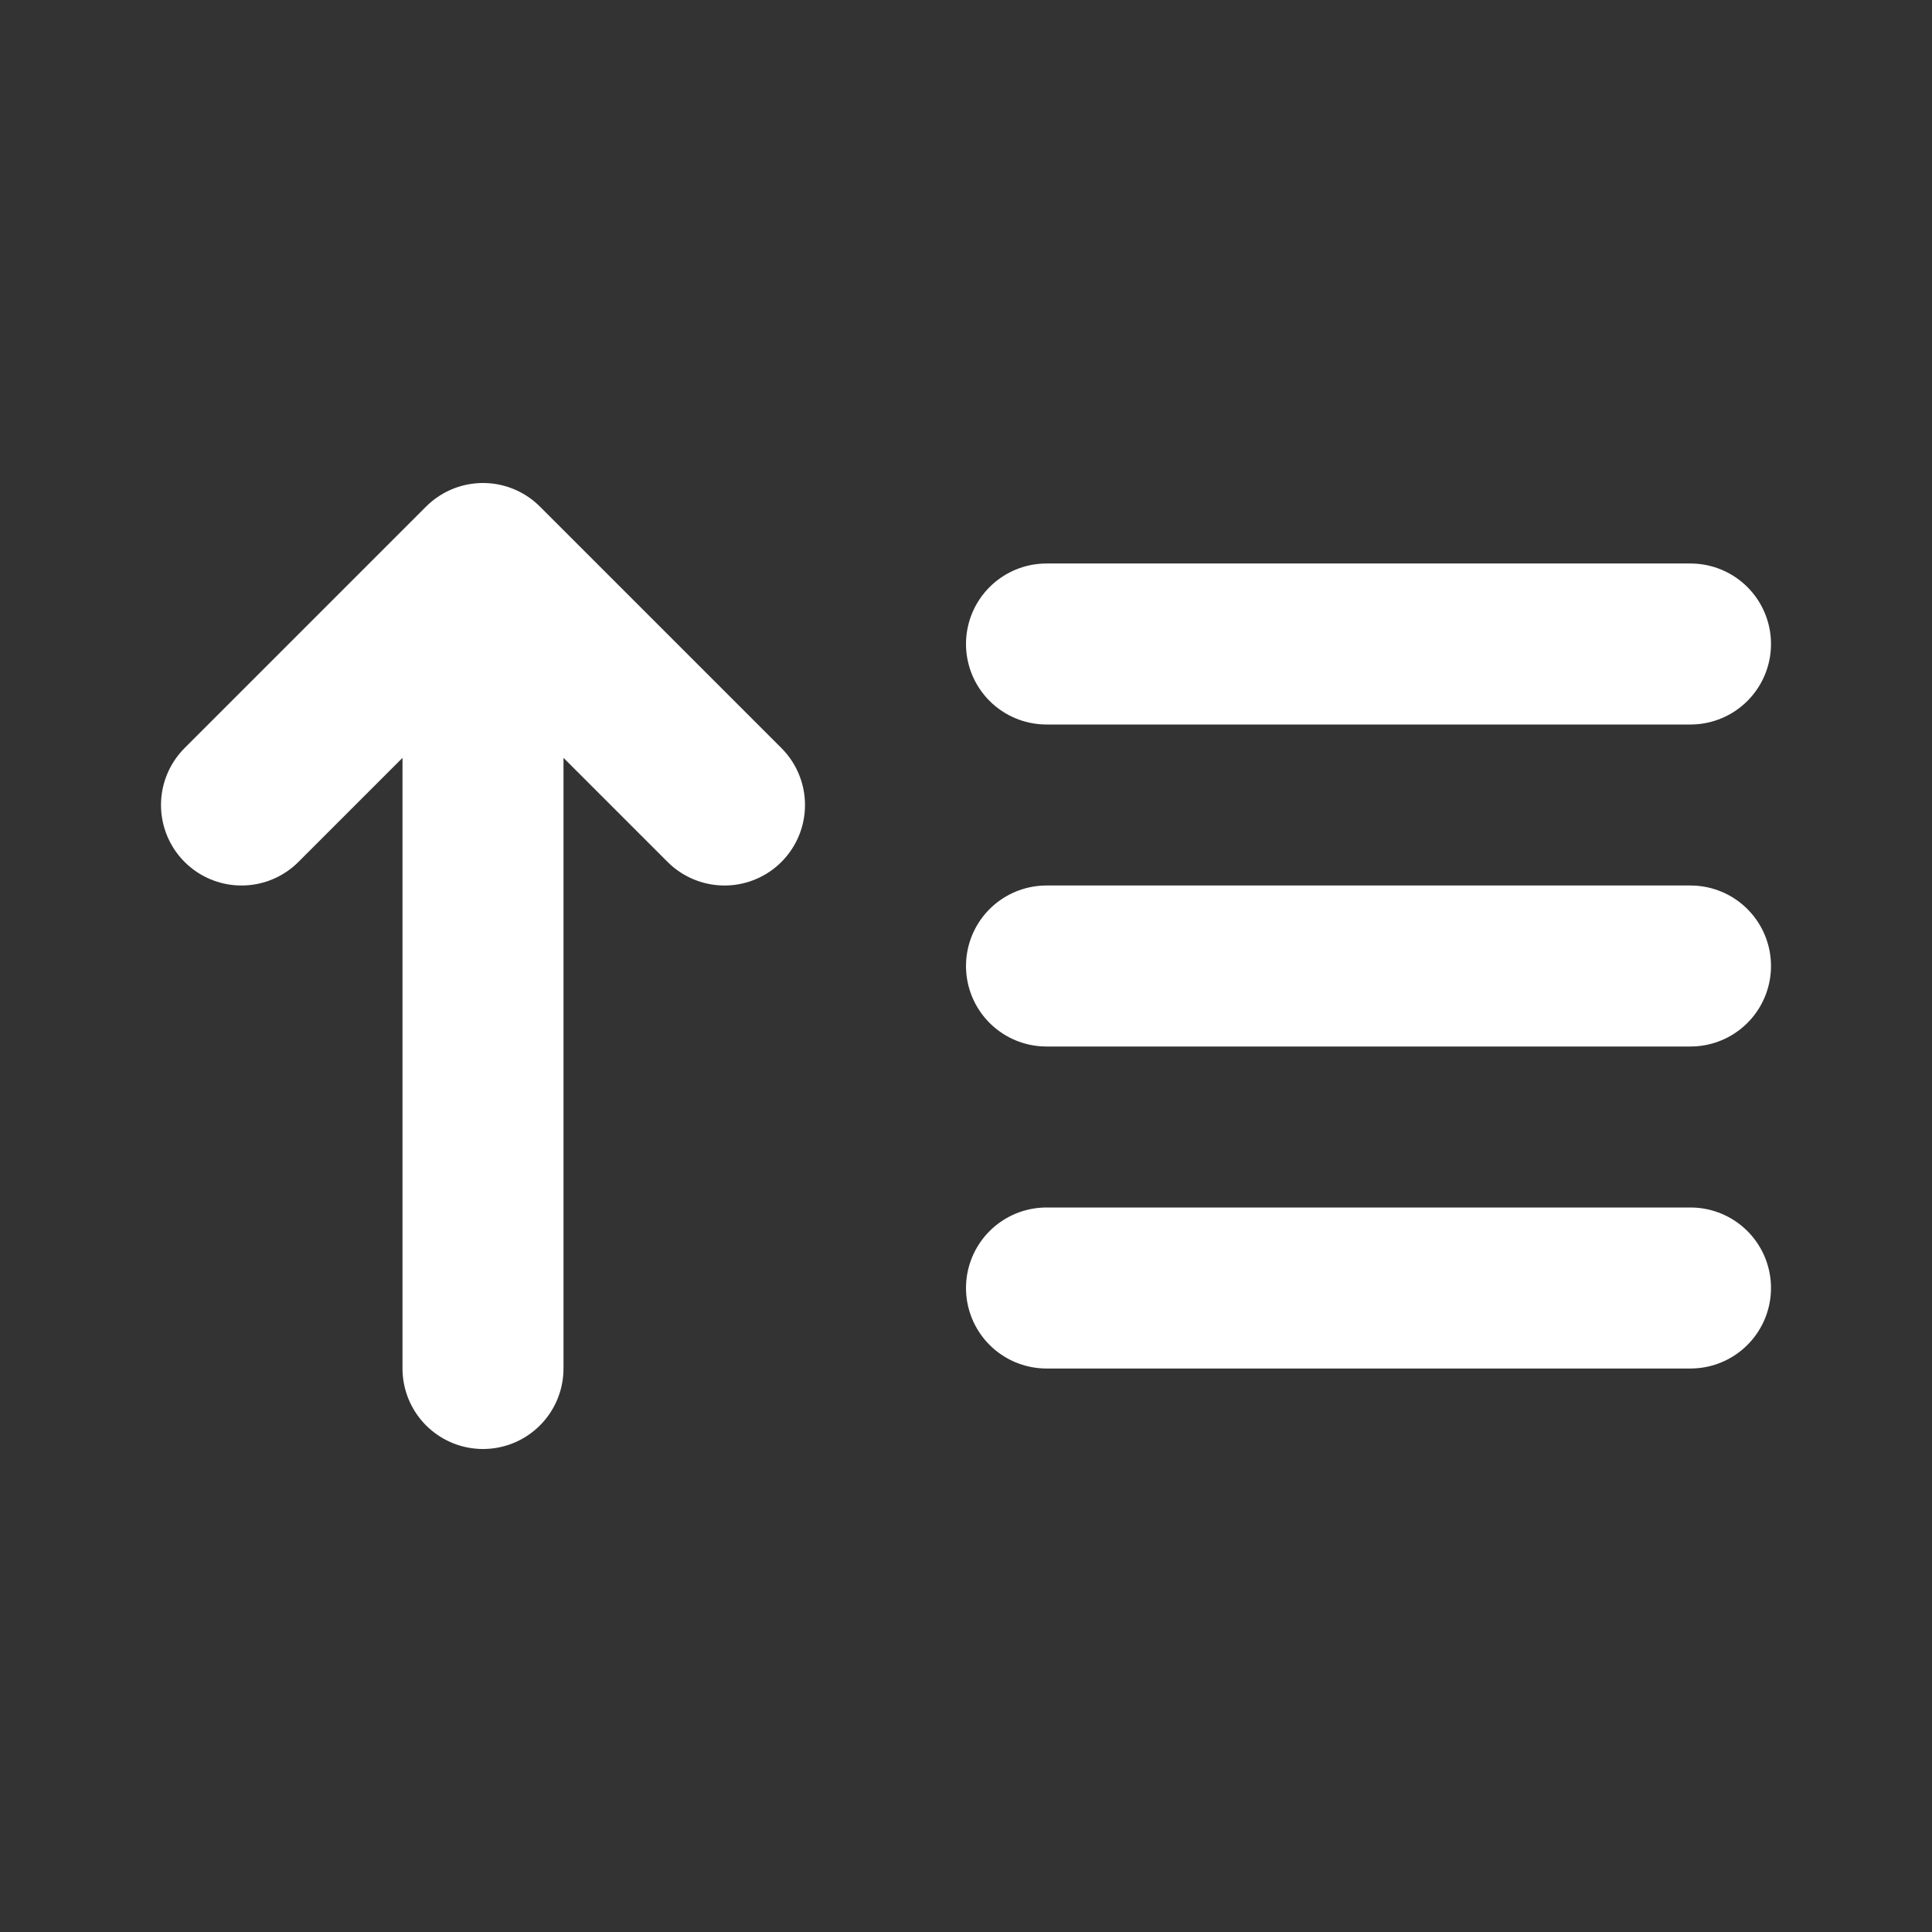 
<svg width="800px" height="800px" viewBox="0 0 24 24" fill="none" xmlns="http://www.w3.org/2000/svg">
<rect x="0" y="0" width="24" height="24" fill="#333333" stroke="none"/>
<path d="M13 12H21M13 8H21M13 16H21M6 7V17M6 7L3 10M6 7L9 10" stroke="#fff" stroke-width="2" stroke-linecap="round" stroke-linejoin="round"/>
</svg>